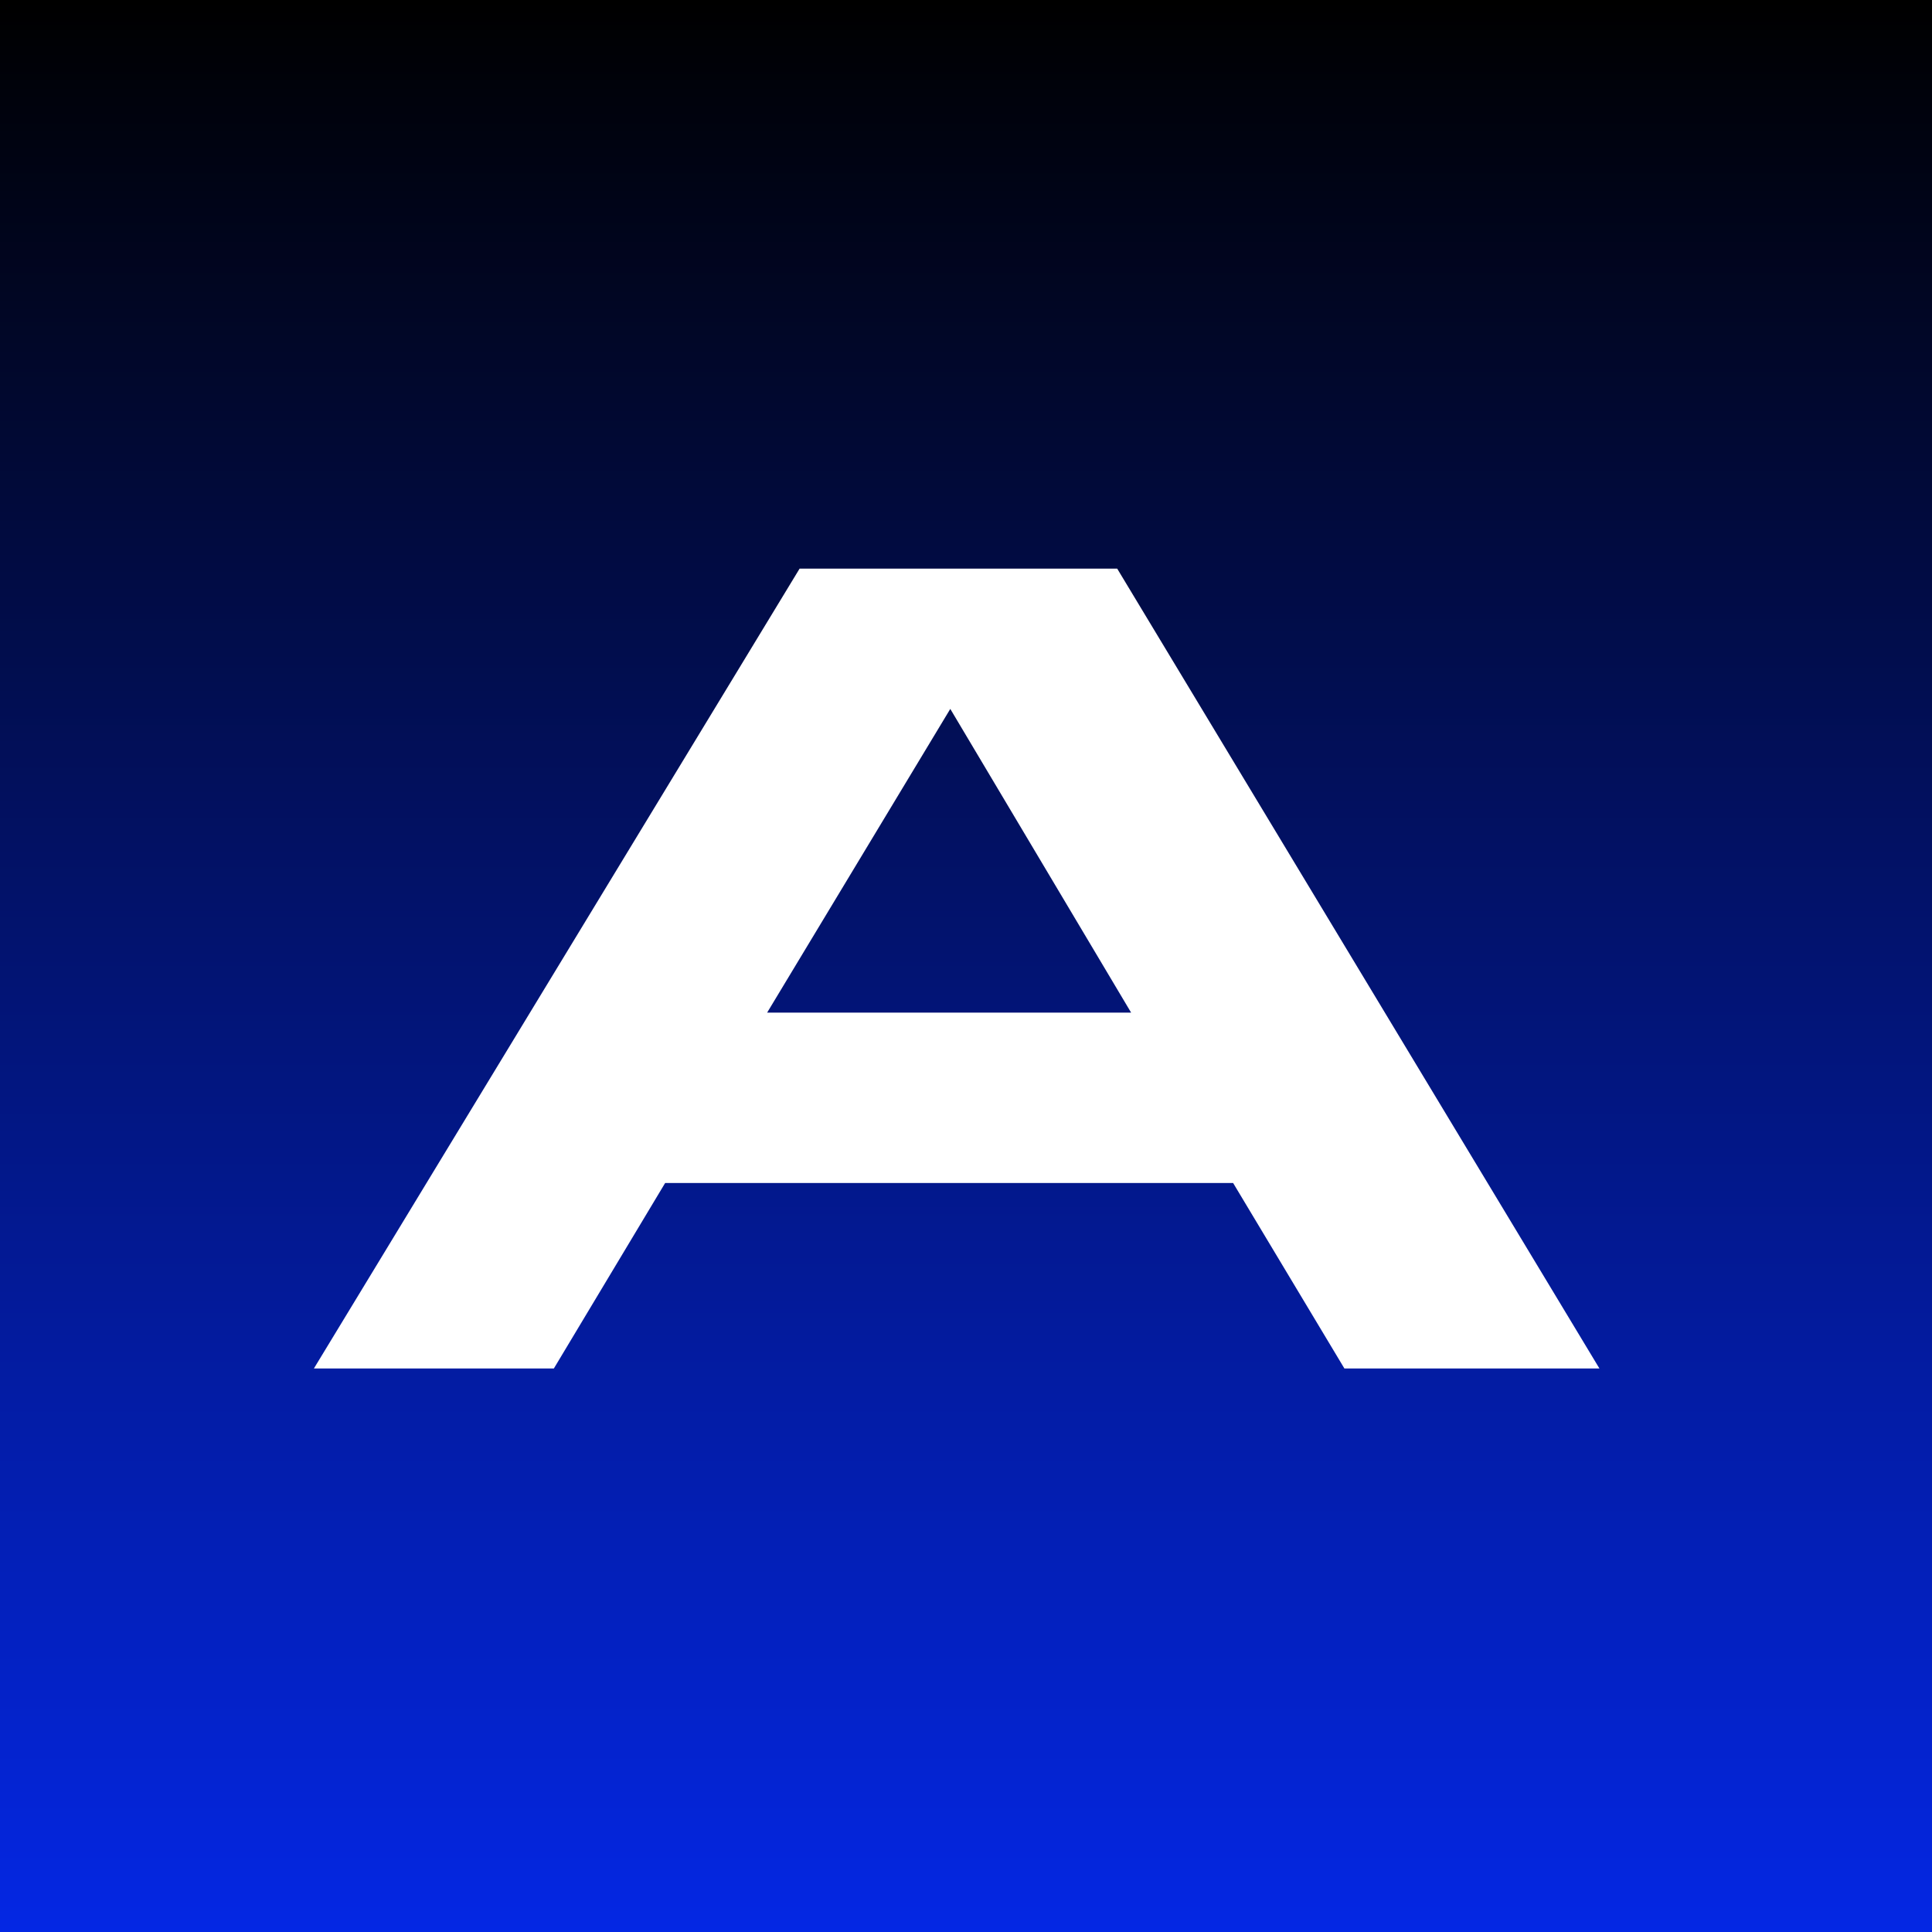 <?xml version="1.0" encoding="UTF-8"?> <svg xmlns="http://www.w3.org/2000/svg" width="120" height="120" viewBox="0 0 120 120" fill="none"><rect x="0" y="0" width="120" height="120" fill="#808080" stroke="none"/><rect width="120" height="120" fill="url(#paint0_linear_2335_3)"></rect><path d="M69.392 35.32L99.344 85H83.504L76.592 73.48H41.312L34.4 85H19.496L49.664 35.32H69.392ZM47.648 62.896H70.256L59.024 44.032L47.648 62.896Z" fill="white"></path><defs><linearGradient id="paint0_linear_2335_3" x1="60" y1="0" x2="60" y2="120" gradientUnits="userSpaceOnUse"><stop></stop><stop offset="1" stop-color="#0427E4"></stop></linearGradient></defs></svg> 